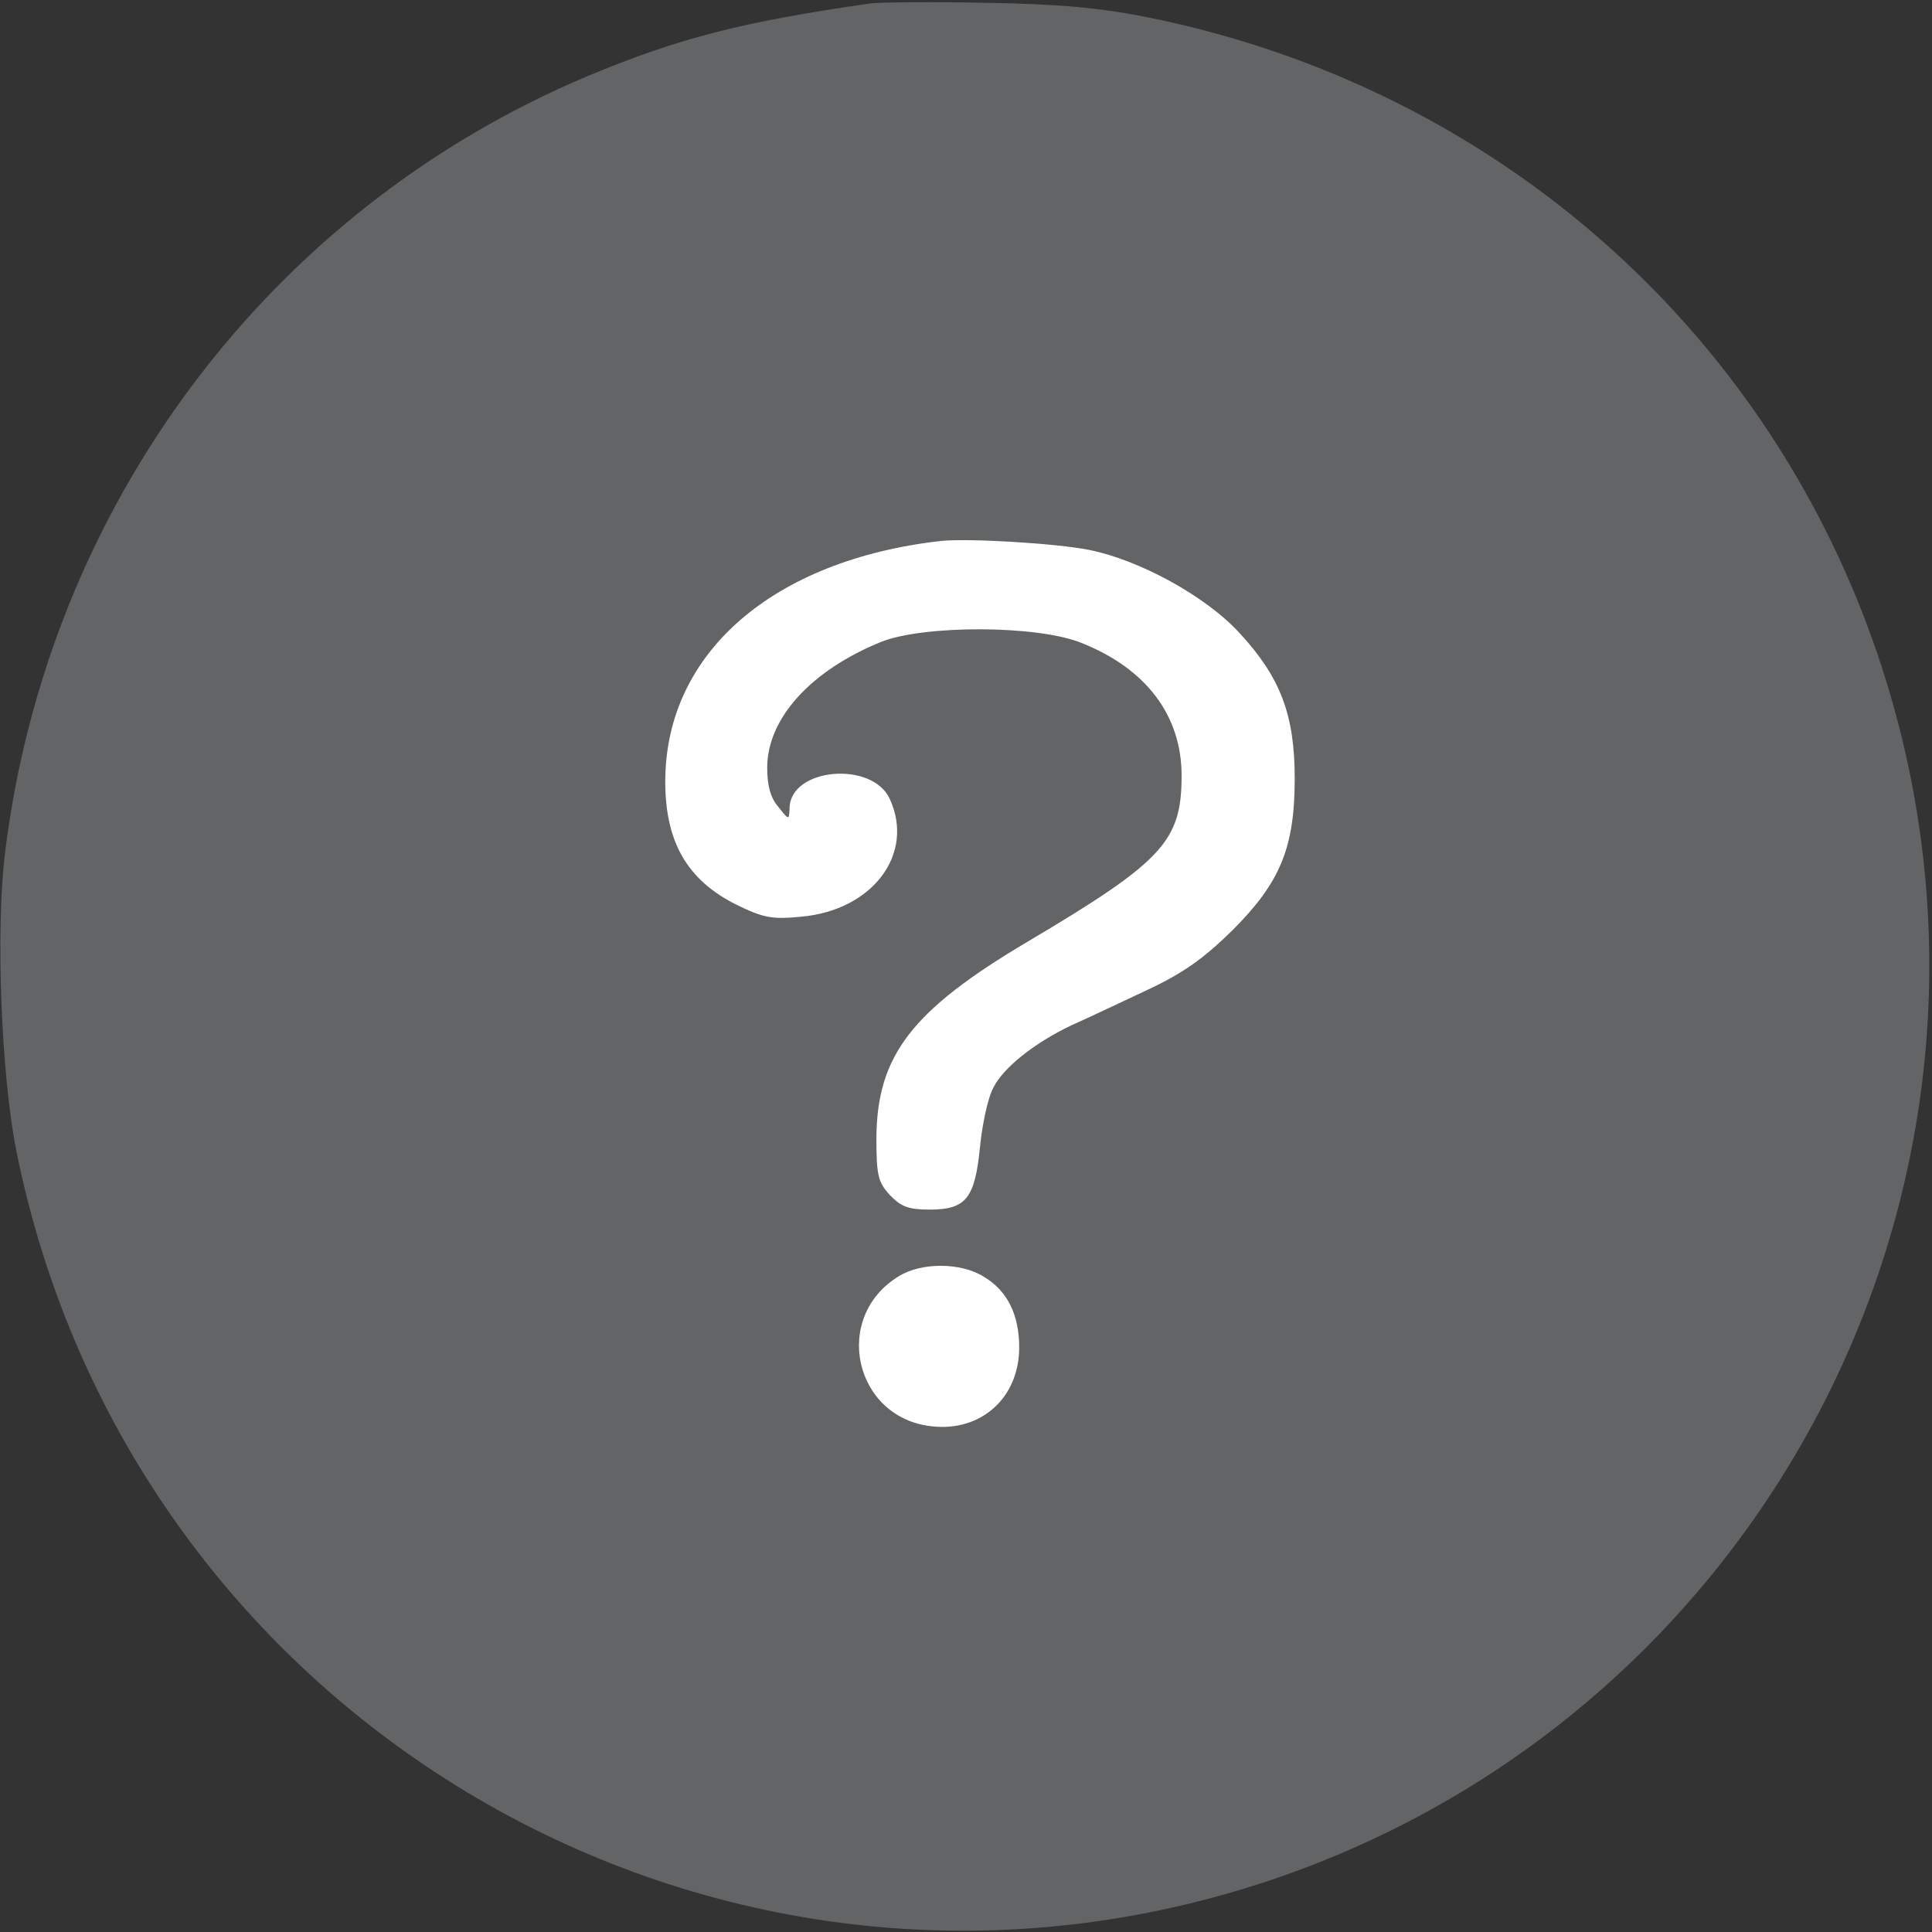 <svg xmlns="http://www.w3.org/2000/svg" xmlns:xlink="http://www.w3.org/1999/xlink" width="345" height="345" viewBox="0 0 345 345"><rect x="0" y="0" width="345" height="345" fill="#333333" stroke="none"/><title>Group</title><desc>Created with Sketch.</desc><g id="Page-1" stroke="none" stroke-width="1" fill="none" fill-rule="evenodd"><g id="Screenshot-2020-02-20-at-10.23.21-(1)" transform="translate(0, -1)" fill-rule="nonzero"><g id="Group" transform="translate(172.5, 173.3) scale(-1, 1) rotate(-180) translate(-172.5, -173.3) translate(0, 0.8)"><path d="M155.5 344.2C132.5 340.9 121.2 338 104.9 331.2 48.1 307.3 8.5 254.5.9 192.5c-1.7-13.9-.7-39.4 2-53.1C23.3 37.5 127.5-23.6 225.8 8.7c84.2 27.7 133.8 114.7 114.6 201-15.1 67.5-67.6 118.5-135.9 132.1C196.3 343.4 189 344.1 176 344.3 166.4 344.5 157.2 344.4 155.5 344.2z" id="Path" fill="#636466"></path><path d="M194.5 246.6C203.5 244.8 215.4 238.3 221.4 231.7 228.6 223.9 231.2 217.2 231.2 205.8 231.2 193.4 228.6 187.2 220.1 178.7 214.9 173.6 211.3 171 204.4 167.8 199.5 165.5 193.6 162.7 191.3 161.7 184.8 158.6 179.2 154.2 177.4 150.6 176.4 148.8 175.4 144 175 140 174.1 130.8 172.5 128.8 166 128.8 162.3 128.8 160.9 129.3 158.9 131.4 156.8 133.7 156.5 134.9 156.5 141.6 156.6 156.3 162.8 164.4 183.6 176.7 207.7 191 211 194.6 211 206.3 211 217 204.7 225.4 193.1 230 185.2 233.2 165 233.2 157.4 230.2 144.8 225.1 137 216.5 137 207.7 137 204.5 137.6 202.3 139 200.7 140.9 198.3 140.9 198.3 141 200.5 141.1 207.7 155.8 209 158.9 202.1 163.4 192.3 155.8 182.2 143 181.1 137.9 180.6 136.3 180.9 131.6 183.2 122.7 187.6 118.7 194.5 118.8 205.6 119 228.3 138.1 244.8 168 248.2 172.9 248.7 188.5 247.8 194.5 246.6z" id="Path" fill="#fff"></path><path d="M175.7 116.8C179.9 114.3 182 110 182 104.2 182 95.2 175.2 89.1 166.4 90.1 152.5 91.6 148.5 109.6 160.5 116.9 164.5 119.4 171.6 119.4 175.7 116.8z" id="Path" fill="#fff"></path></g></g></g></svg>